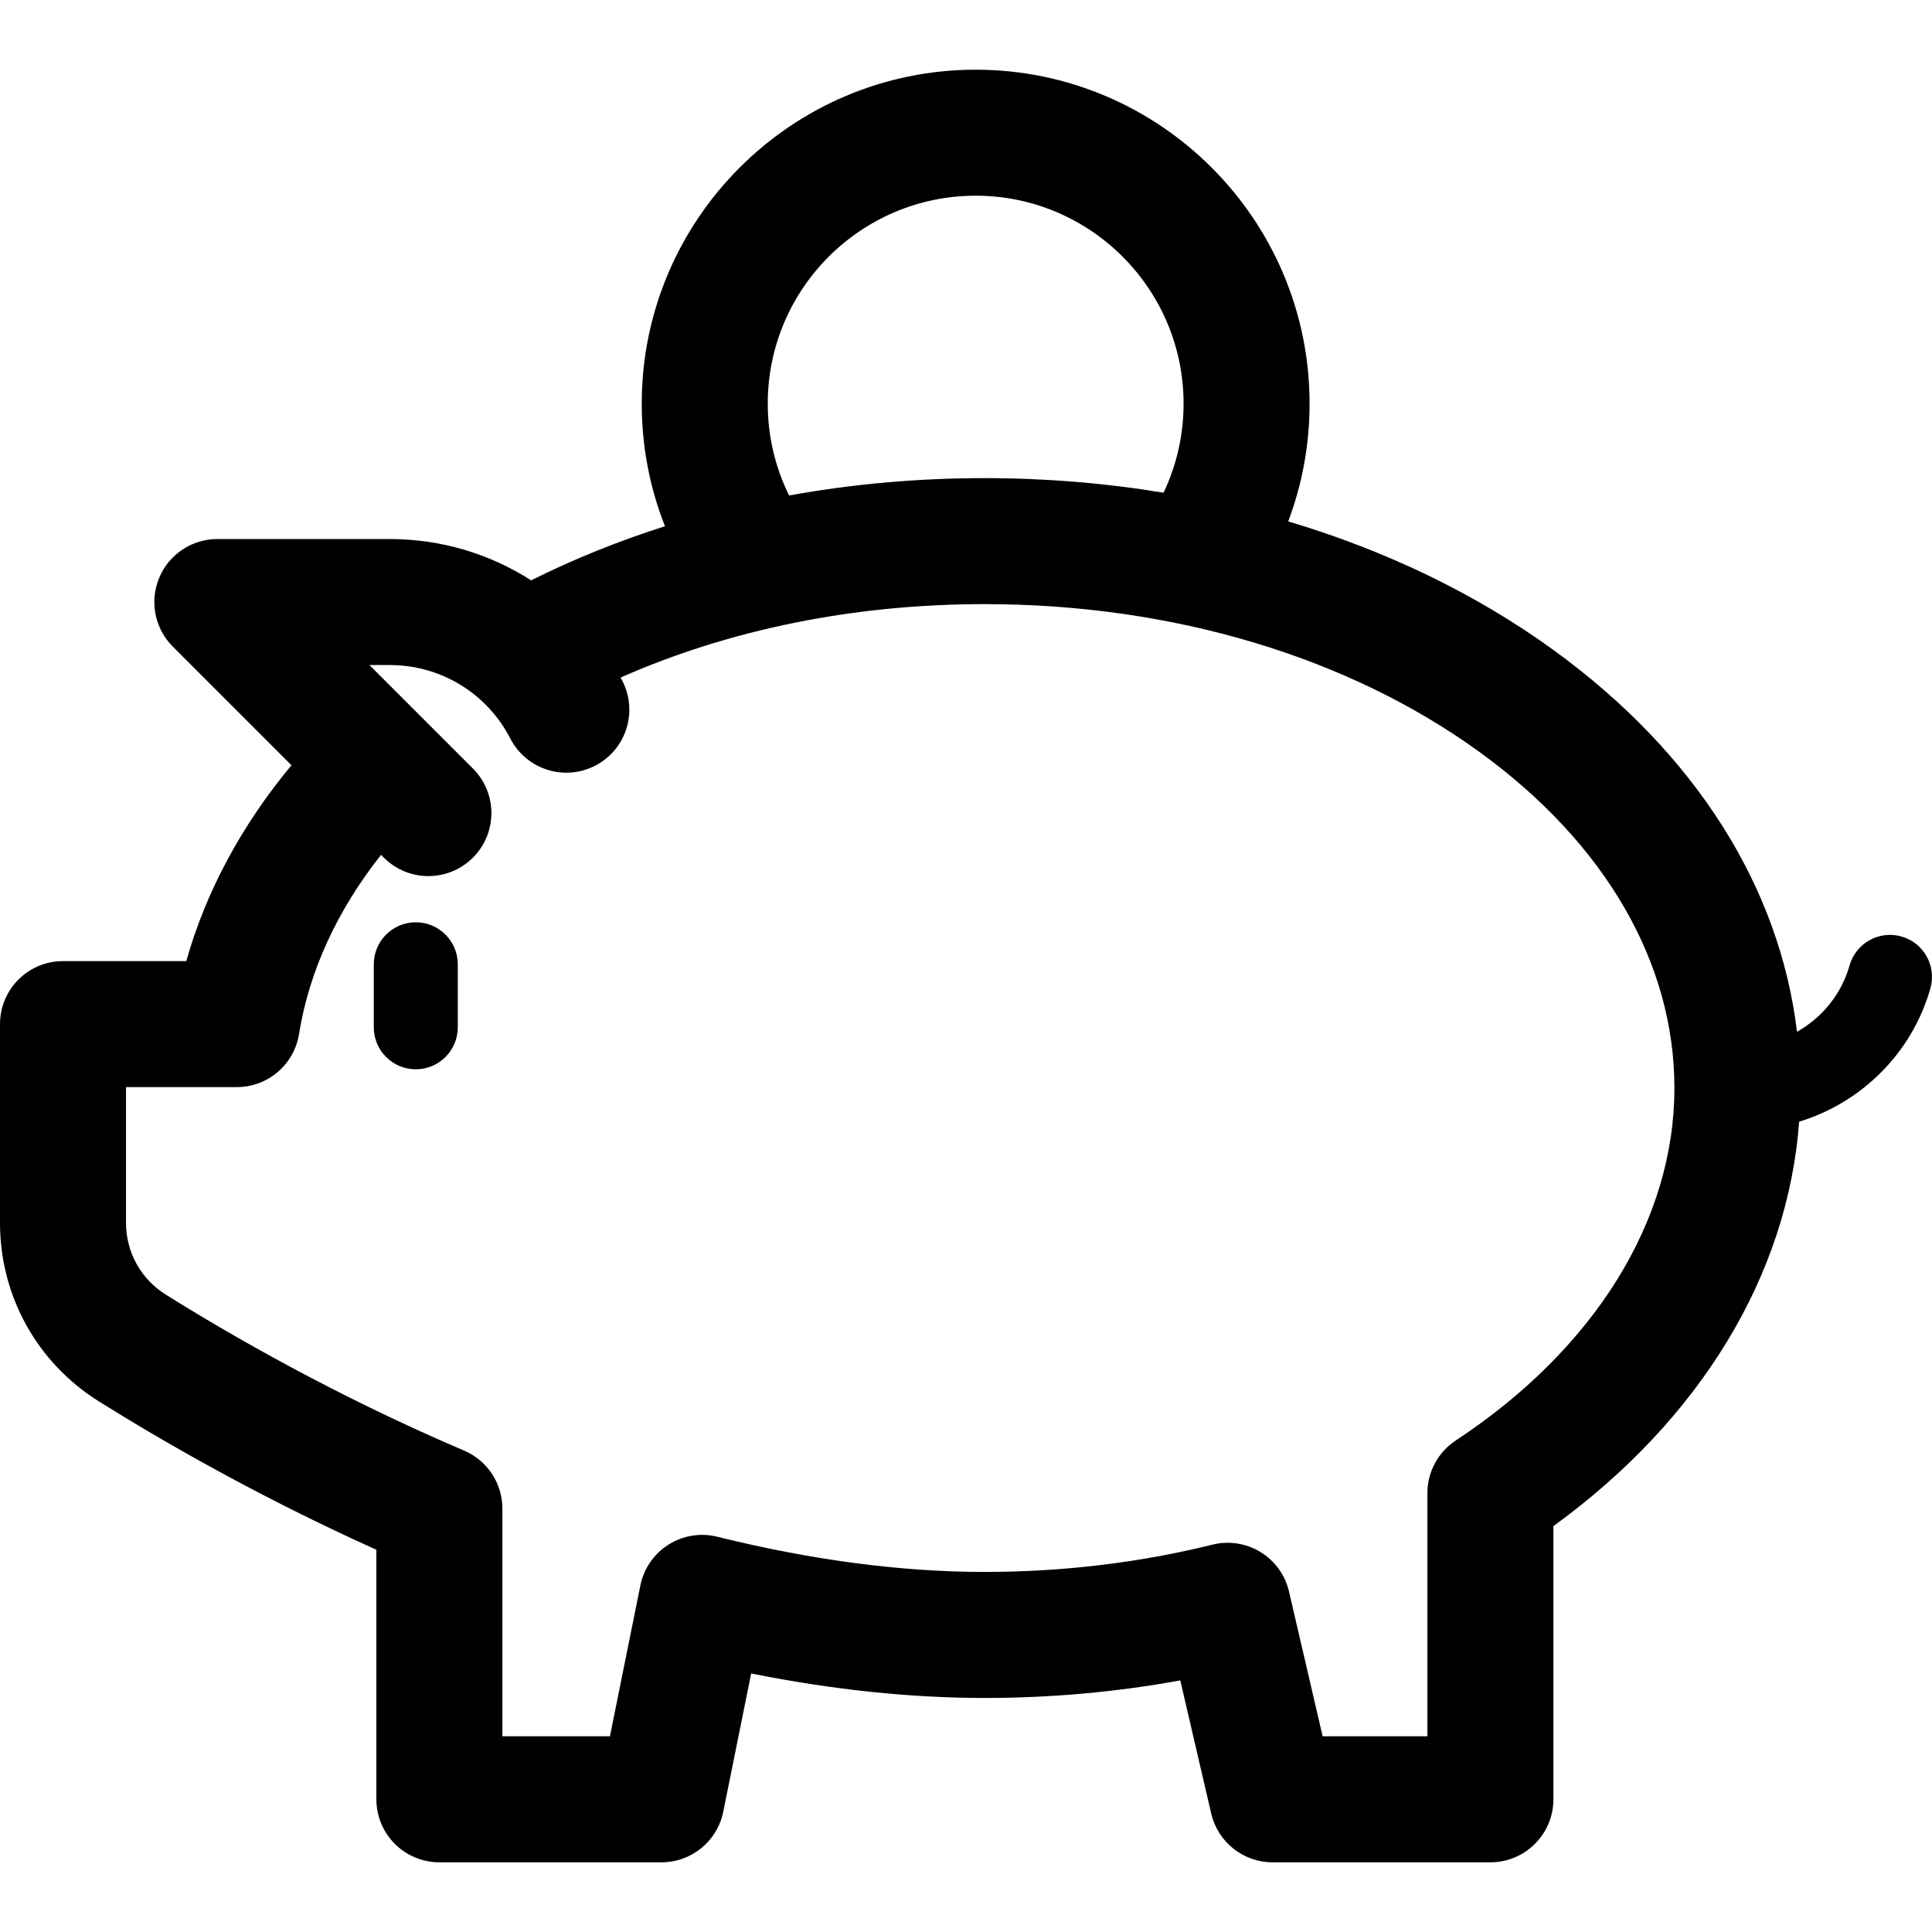 <?xml version="1.0" encoding="iso-8859-1"?>
<!-- Uploaded to: SVG Repo, www.svgrepo.com, Generator: SVG Repo Mixer Tools -->
<!DOCTYPE svg PUBLIC "-//W3C//DTD SVG 1.1//EN" "http://www.w3.org/Graphics/SVG/1.1/DTD/svg11.dtd">
<svg fill="#000000" height="800px" width="800px" version="1.1" id="Capa_1" xmlns="http://www.w3.org/2000/svg" xmlns:xlink="http://www.w3.org/1999/xlink" 
	 viewBox="0 0 459.978 459.978" xml:space="preserve">
<g>
	<path d="M98.993,219.583c-5.523,0-10,4.478-10,10v14.999c0,5.522,4.477,10,10,10s10-4.478,10-10v-14.999
		C108.993,224.061,104.516,219.583,98.993,219.583z"/>
	<path d="M452.702,222.961c-5.31-1.508-10.842,1.58-12.348,6.895c-1.944,6.86-6.565,12.449-12.517,15.793
		c-4.148-34.584-24.321-66.44-57.871-90.812c-18.453-13.405-39.929-23.75-63.264-30.699c3.351-8.875,5.088-18.332,5.088-28.044
		c0-43.837-35.664-79.5-79.5-79.5s-79.5,35.663-79.5,79.5c0,10.147,1.893,19.995,5.533,29.196
		c-11.075,3.513-21.733,7.819-31.871,12.884c-9.836-6.315-21.438-9.837-33.642-9.837H51.746c-6.067,0-11.537,3.654-13.858,9.26
		c-2.321,5.605-1.038,12.057,3.252,16.347l28.251,28.251c-11.891,14.309-20.382,30.097-25.037,46.63H15c-8.284,0-15,6.716-15,15
		v47.31c0,17.392,8.8,33.285,23.544,42.517c14.999,9.383,38.094,22.737,66.066,35.317v59.416c0,8.284,6.716,15,15,15h52.88
		c7.14,0,13.291-5.033,14.704-12.031l6.647-32.929c19.306,3.872,37.936,5.83,55.559,5.83c15.814,0,31.43-1.403,46.606-4.181
		l7.366,31.705c1.579,6.796,7.634,11.605,14.611,11.605h51.857c8.284,0,15-6.716,15-15v-65.041
		c34.939-25.353,55.833-59.771,58.508-96.293c14.832-4.508,26.876-16.316,31.248-31.741
		C461.103,229.995,458.016,224.467,452.702,222.961z M182.79,96.094c0-27.294,22.206-49.5,49.5-49.5s49.5,22.206,49.5,49.5
		c0,7.444-1.635,14.641-4.768,21.214c-13.839-2.293-28.114-3.474-42.622-3.474c-15.889,0-31.472,1.399-46.523,4.137
		C184.536,111.221,182.79,103.797,182.79,96.094z M346.584,342.961c-4.21,2.775-6.744,7.48-6.744,12.523v57.899h-24.942
		l-8.007-34.465c-0.909-3.912-3.349-7.296-6.773-9.395c-3.425-2.099-7.547-2.737-11.446-1.771c-17.406,4.313-35.666,6.5-54.272,6.5
		c-19.801,0-41.205-2.819-63.619-8.379c-3.972-0.986-8.174-0.306-11.633,1.884c-3.458,2.188-5.872,5.695-6.682,9.706l-7.251,35.919
		H119.61v-54.22c0-6.01-3.587-11.439-9.115-13.797c-30.284-12.919-55.347-27.333-71.036-37.147
		c-5.923-3.709-9.46-10.096-9.46-17.086v-32.31h26.38c7.367,0,13.644-5.351,14.811-12.625c2.395-14.933,9.088-29.467,19.529-42.675
		l0.666,0.666c2.929,2.929,6.768,4.394,10.606,4.394s7.678-1.465,10.606-4.394c5.858-5.857,5.858-15.355,0-21.213l-24.639-24.64
		h4.85c12.131,0,23.124,6.706,28.689,17.501c3.796,7.362,12.843,10.254,20.206,6.458c7.363-3.796,10.255-12.843,6.459-20.206
		c-0.134-0.26-0.277-0.513-0.414-0.771c25.955-11.465,55.558-17.485,86.652-17.485c44.737,0,86.621,12.527,117.934,35.274
		c29.867,21.697,46.316,50.085,46.316,79.936C398.65,290.559,379.673,321.146,346.584,342.961z"/>
</g>
</svg>